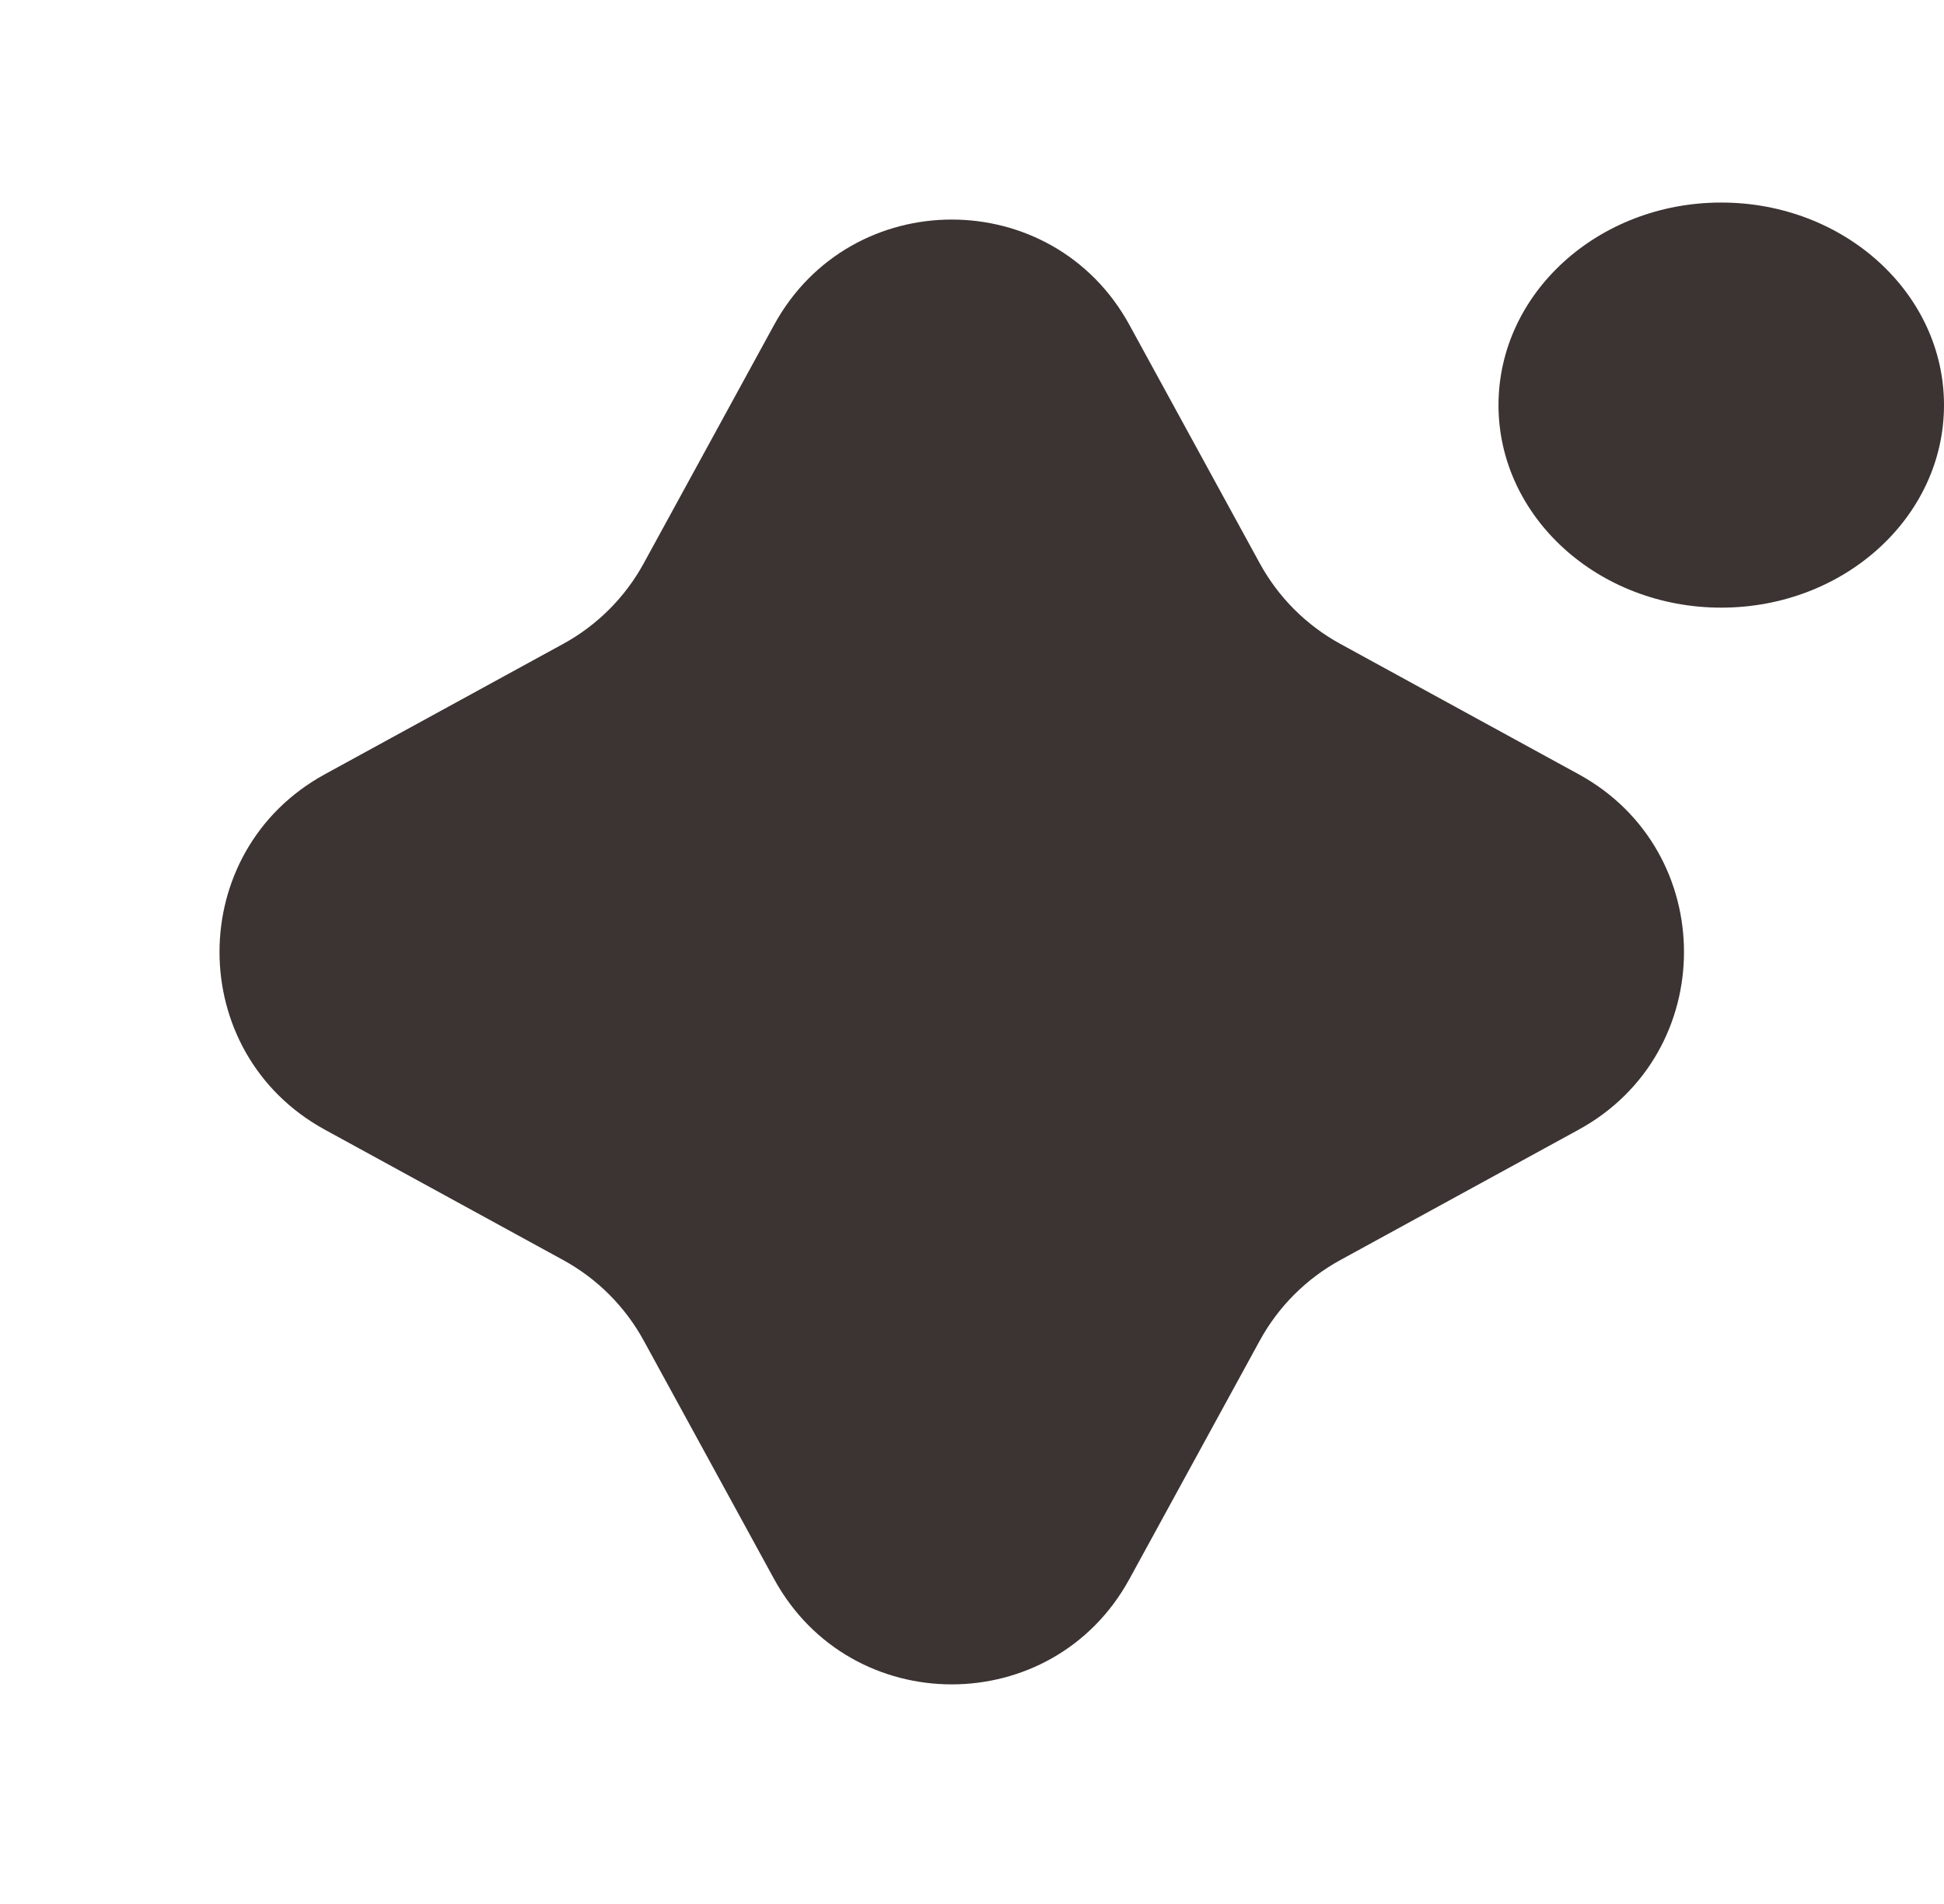 <svg width="48" height="47" viewBox="0 0 48 47" fill="none" xmlns="http://www.w3.org/2000/svg">
<path d="M19.113 8.021C21.01 4.553 25.99 4.553 27.887 8.021L31.106 13.907C31.565 14.746 32.254 15.435 33.093 15.894L38.979 19.113C42.447 21.01 42.447 25.99 38.979 27.887L33.093 31.106C32.254 31.565 31.565 32.254 31.106 33.093L27.887 38.979C25.99 42.447 21.01 42.447 19.113 38.979L15.894 33.093C15.435 32.254 14.746 31.565 13.907 31.106L8.021 27.887C4.553 25.99 4.553 21.01 8.021 19.113L13.907 15.894C14.746 15.435 15.435 14.746 15.894 13.907L19.113 8.021Z" fill="#3C3333"/>
<ellipse cx="42.5" cy="10" rx="5.5" ry="5" fill="#3C3333"/>
</svg>
